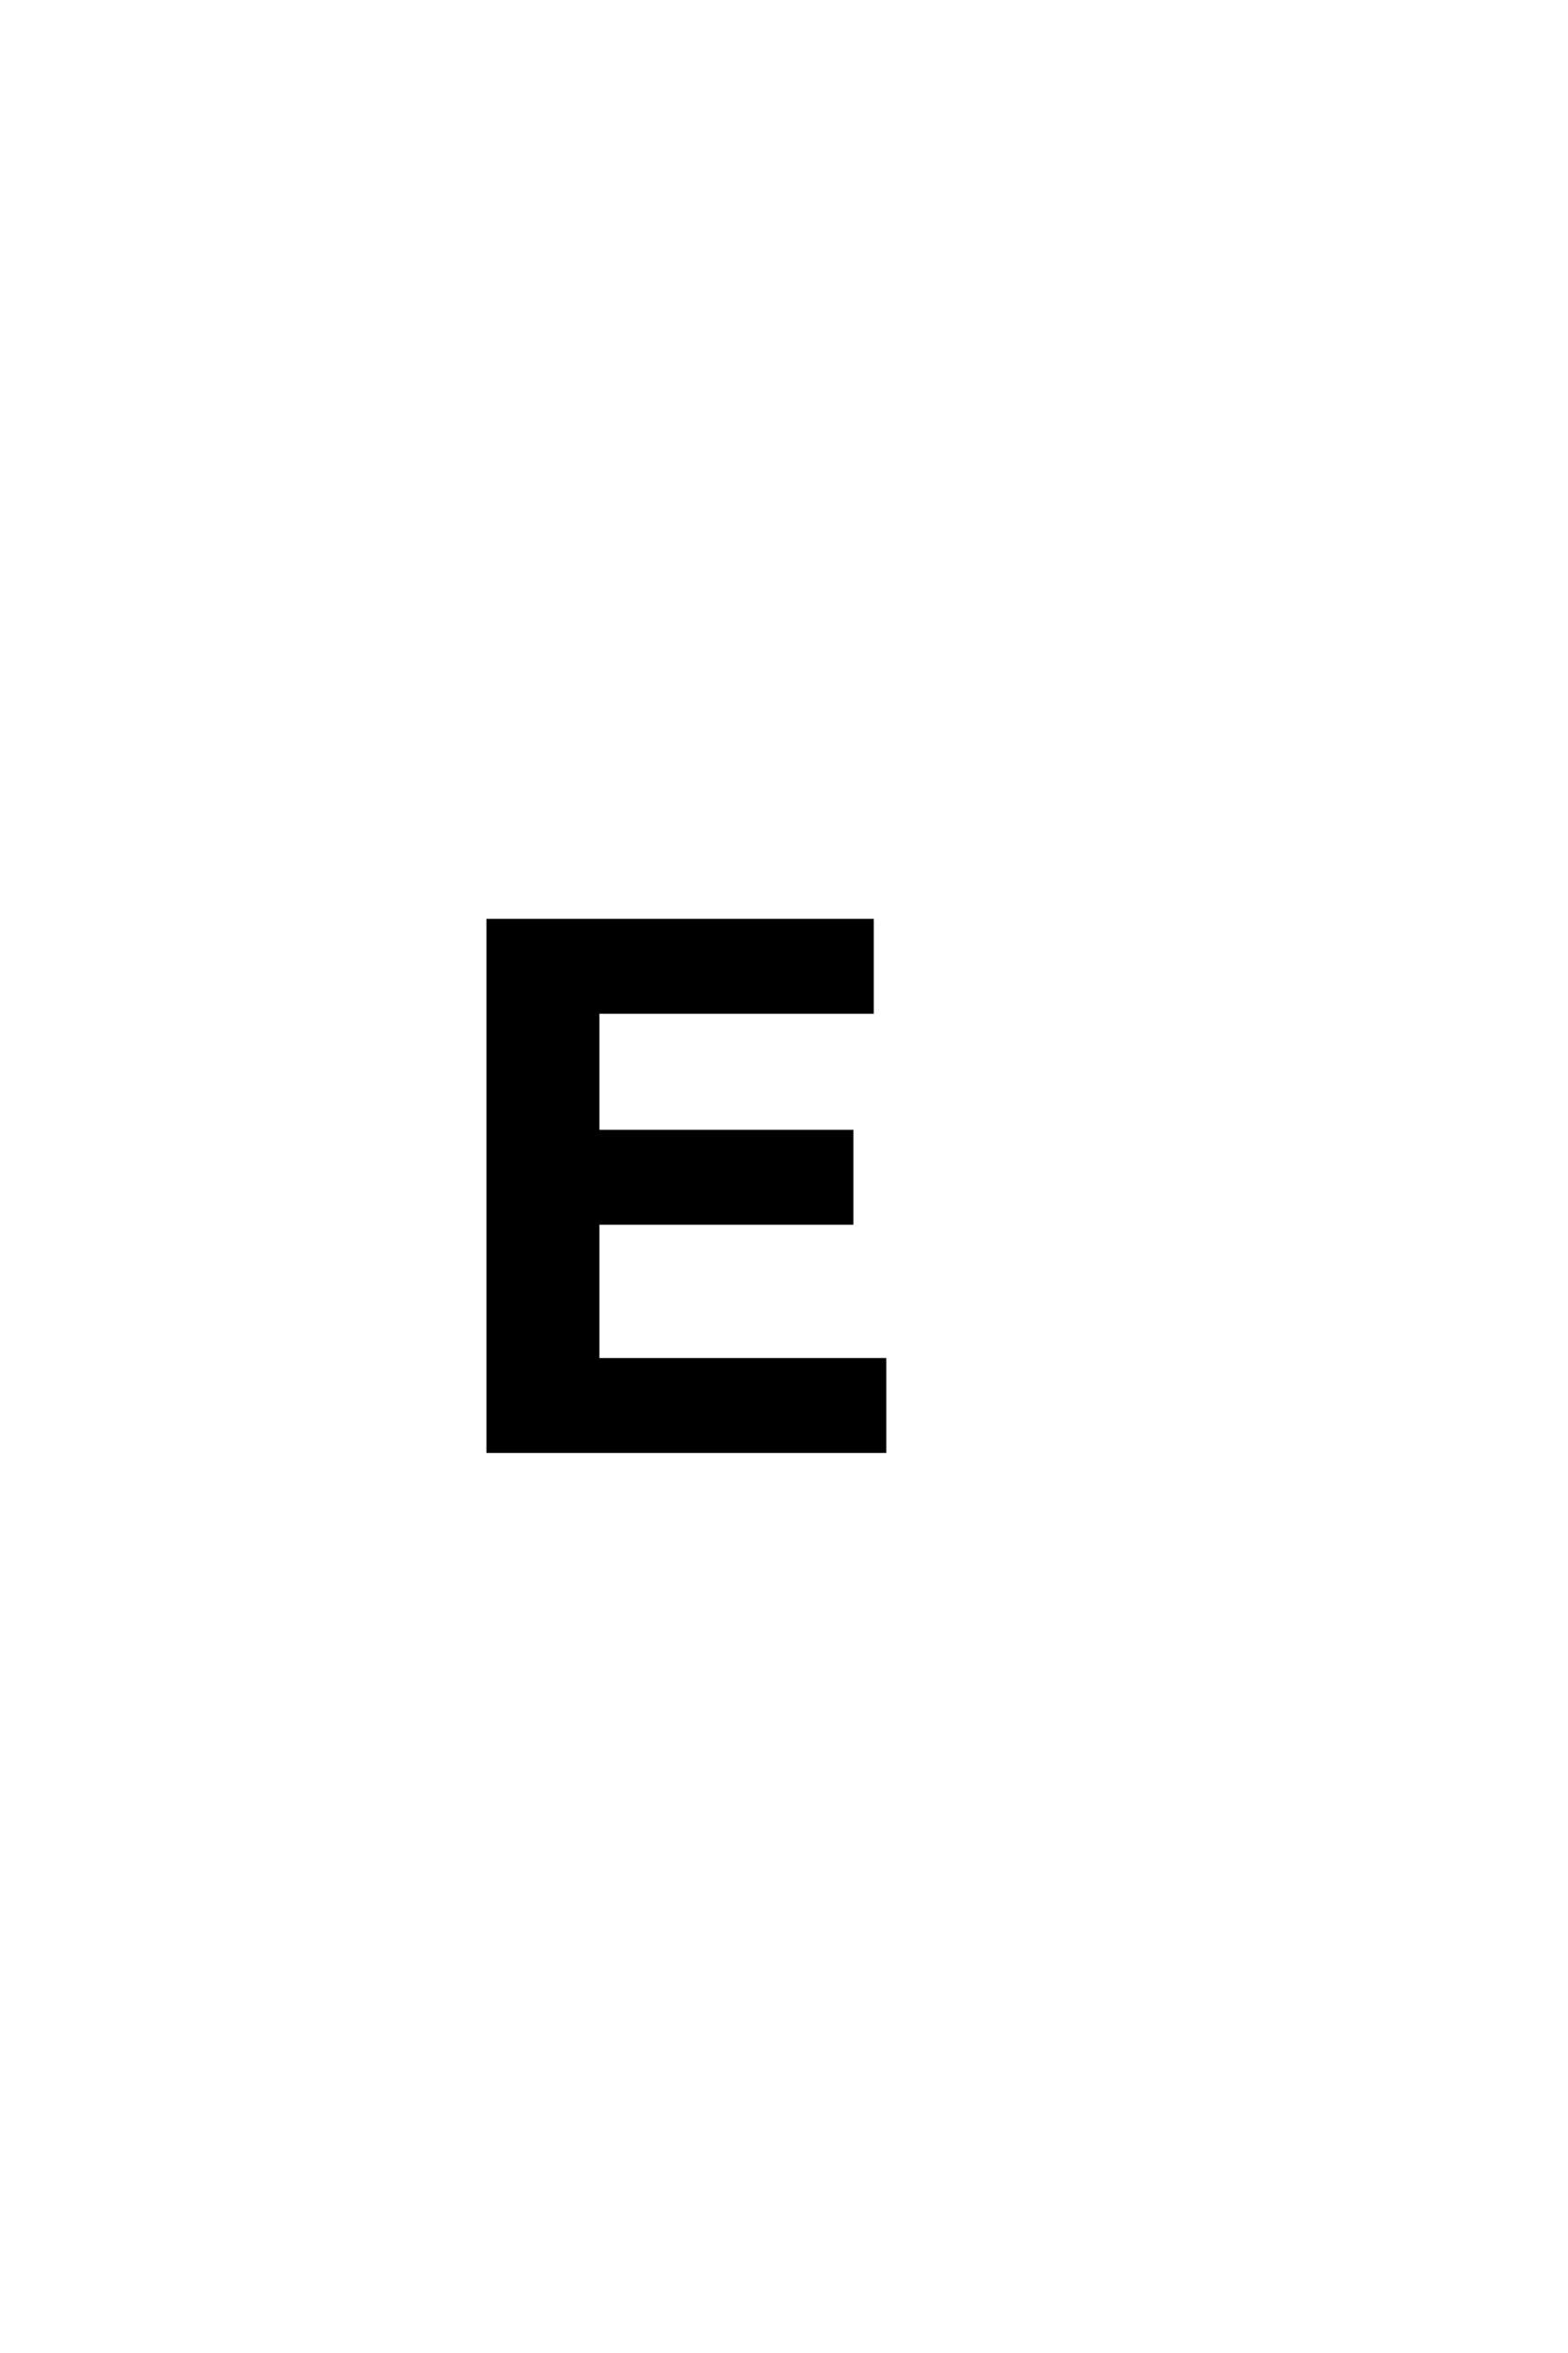 <?xml version='1.0' encoding='UTF-8'?>
<!DOCTYPE svg PUBLIC "-//W3C//DTD SVG 1.0//EN"
"http://www.w3.org/TR/2001/REC-SVG-20010904/DTD/svg10.dtd">

<svg xmlns='http://www.w3.org/2000/svg' version='1.0' width='40.0' height='60.0'>

 <g transform='scale(0.1 -0.1) translate(110.0 -370.0)'>
  <path d='M42.406 58.203
L42.406 23.203
L115.594 23.203
L115.594 0
L14.594 0
L14.594 135.203
L112.406 135.203
L112.406 112
L42.406 112
L42.406 81.406
L107.203 81.406
L107.203 58.203
L42.406 58.203
' style='fill: #000000; stroke: #000000'/>
 </g>
</svg>
